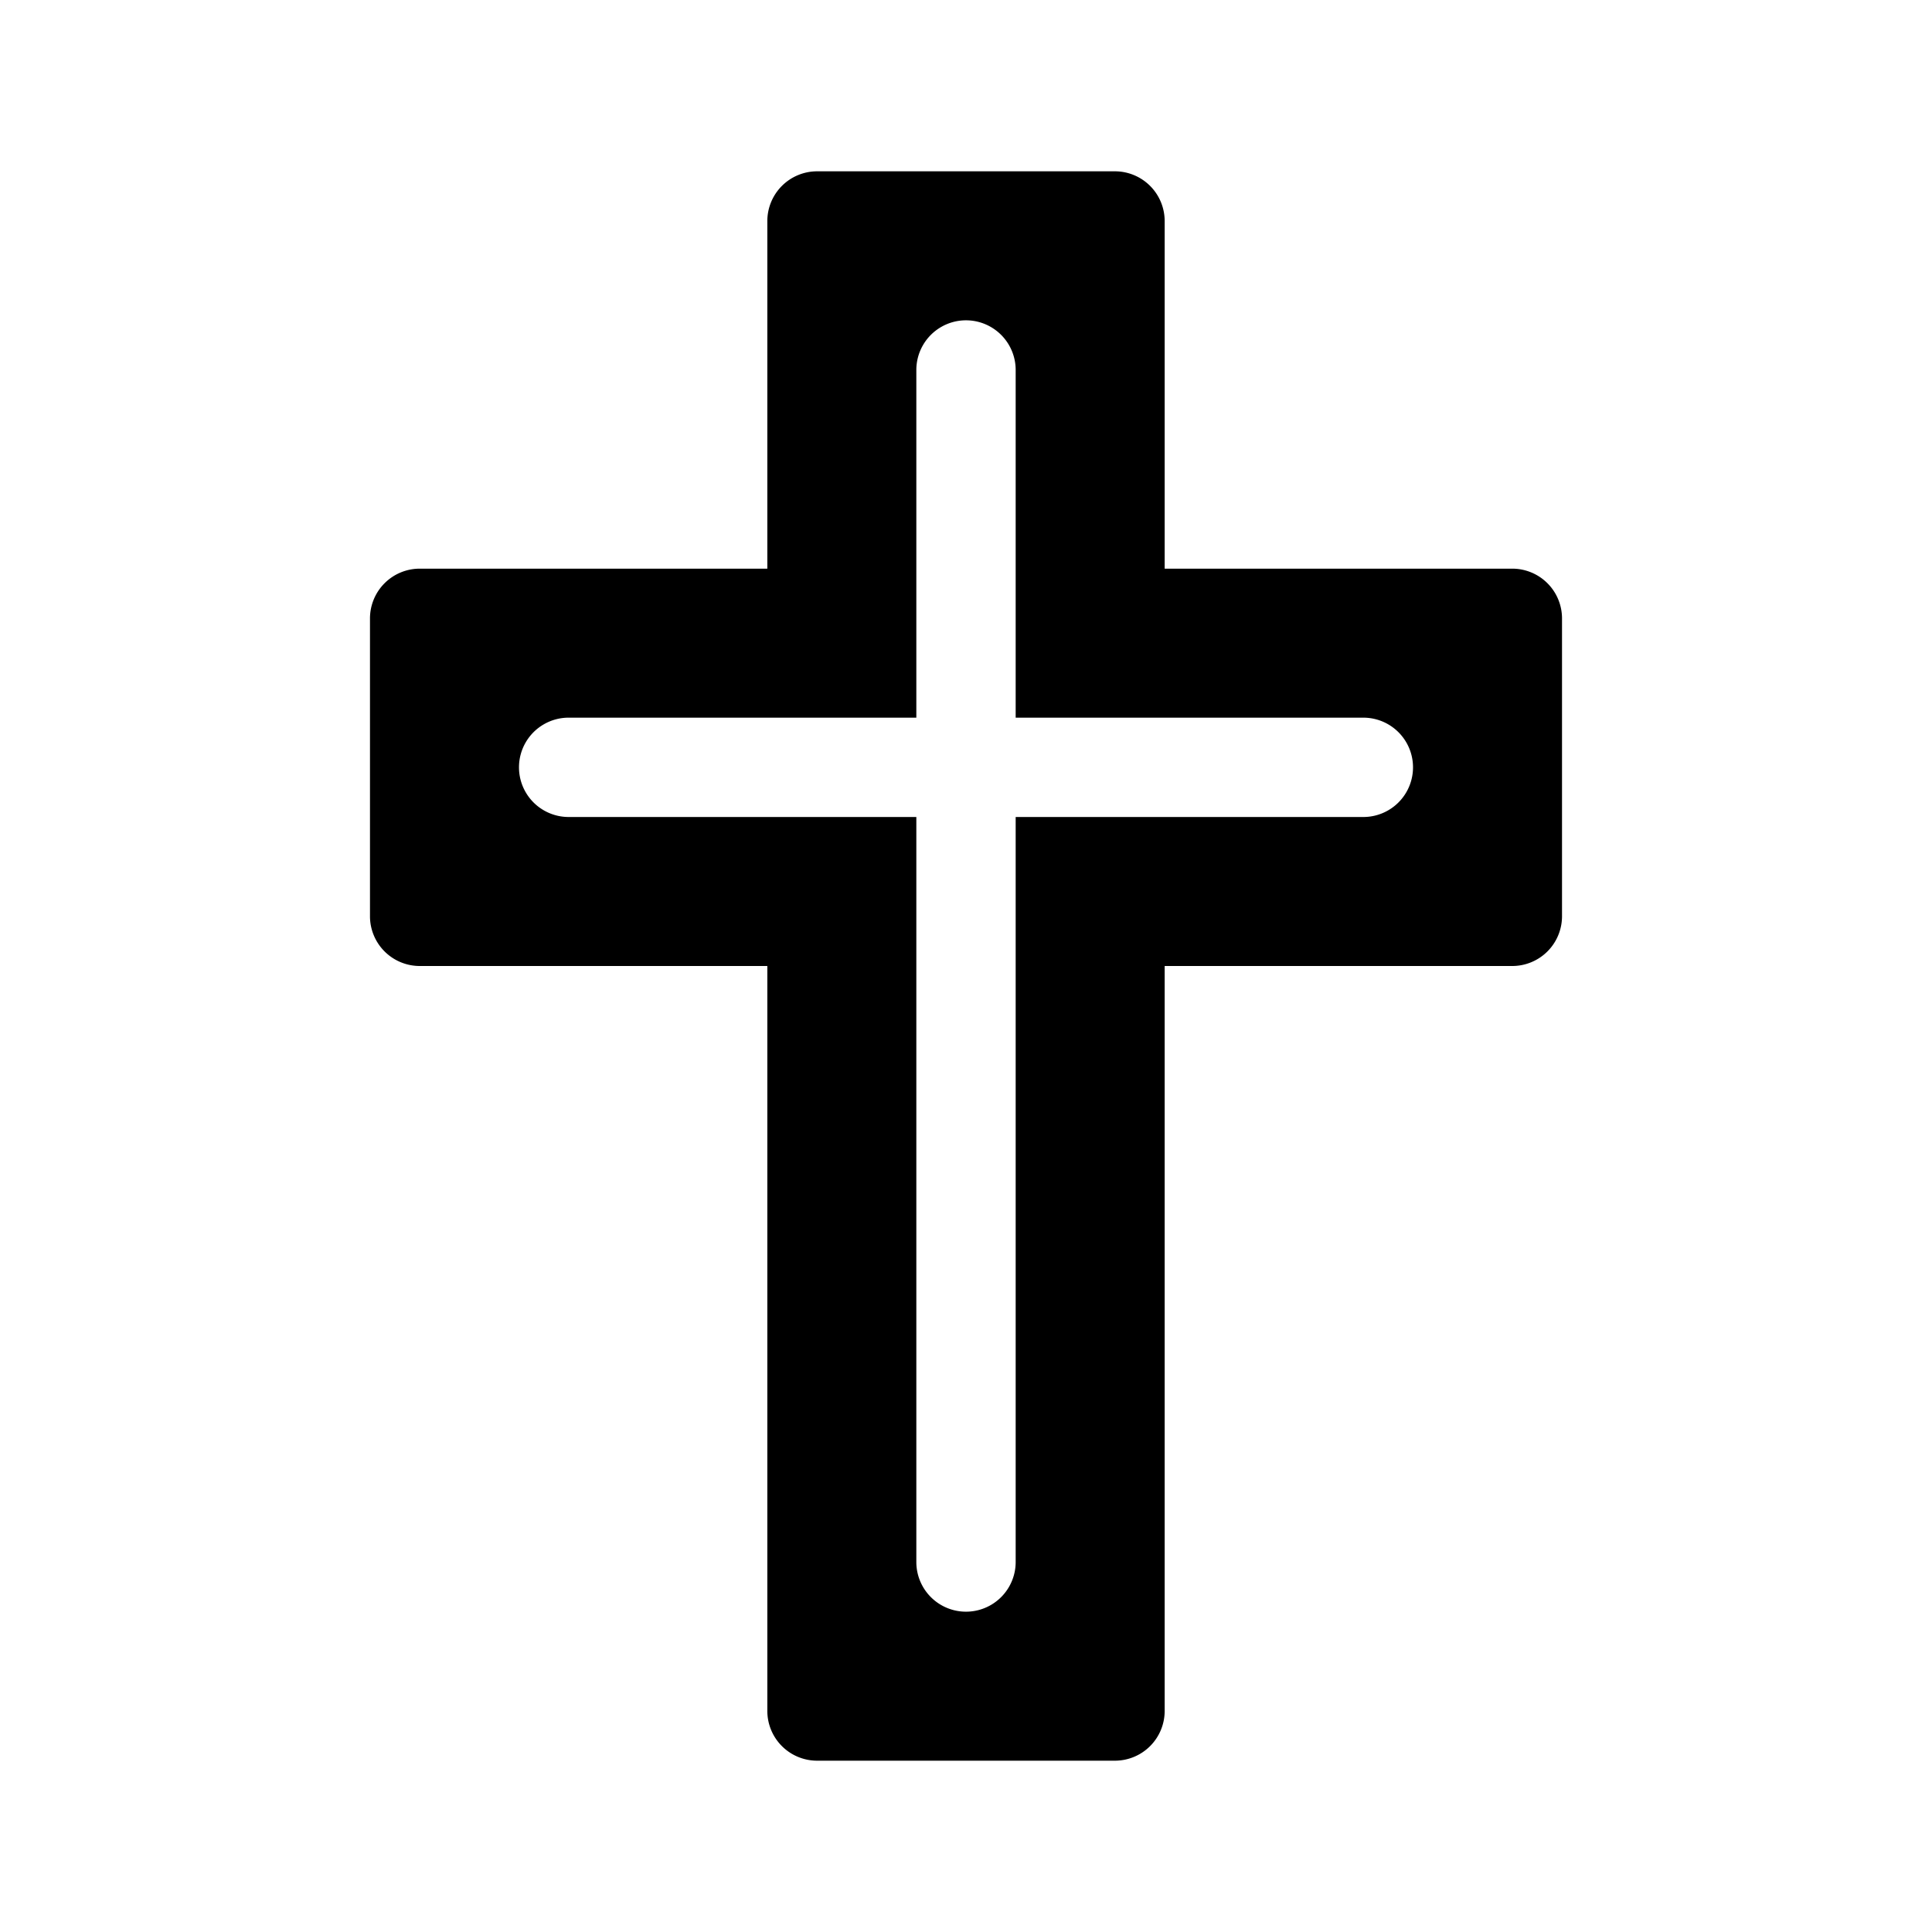 <?xml version="1.0" ?>
<!-- Uploaded to: SVG Repo, www.svgrepo.com, Generator: SVG Repo Mixer Tools -->
<svg fill="#000000" width="800px" height="800px" viewBox="0 0 512 512" xmlns="http://www.w3.org/2000/svg">
<g id="Christian_cross">
<path d="M400.762,150.7H308.65V58.593A13.191,13.191,0,0,0,295.462,45.4H216.542A13.195,13.195,0,0,0,203.35,58.593V150.7H111.243A13.195,13.195,0,0,0,98.05,163.893v78.919A13.191,13.191,0,0,0,111.243,256H203.35V453.412A13.191,13.191,0,0,0,216.542,466.6h78.919A13.188,13.188,0,0,0,308.65,453.412V256h92.112A13.188,13.188,0,0,0,413.95,242.812V163.893A13.191,13.191,0,0,0,400.762,150.7ZM361.3,216.512H269.163V413.95a13.162,13.162,0,0,1-26.325,0V216.512H150.7a13.162,13.162,0,1,1,0-26.325h92.138V98.05a13.162,13.162,0,0,1,26.325,0v92.138H361.3a13.162,13.162,0,0,1,0,26.325Z"/>
</g>
</svg>